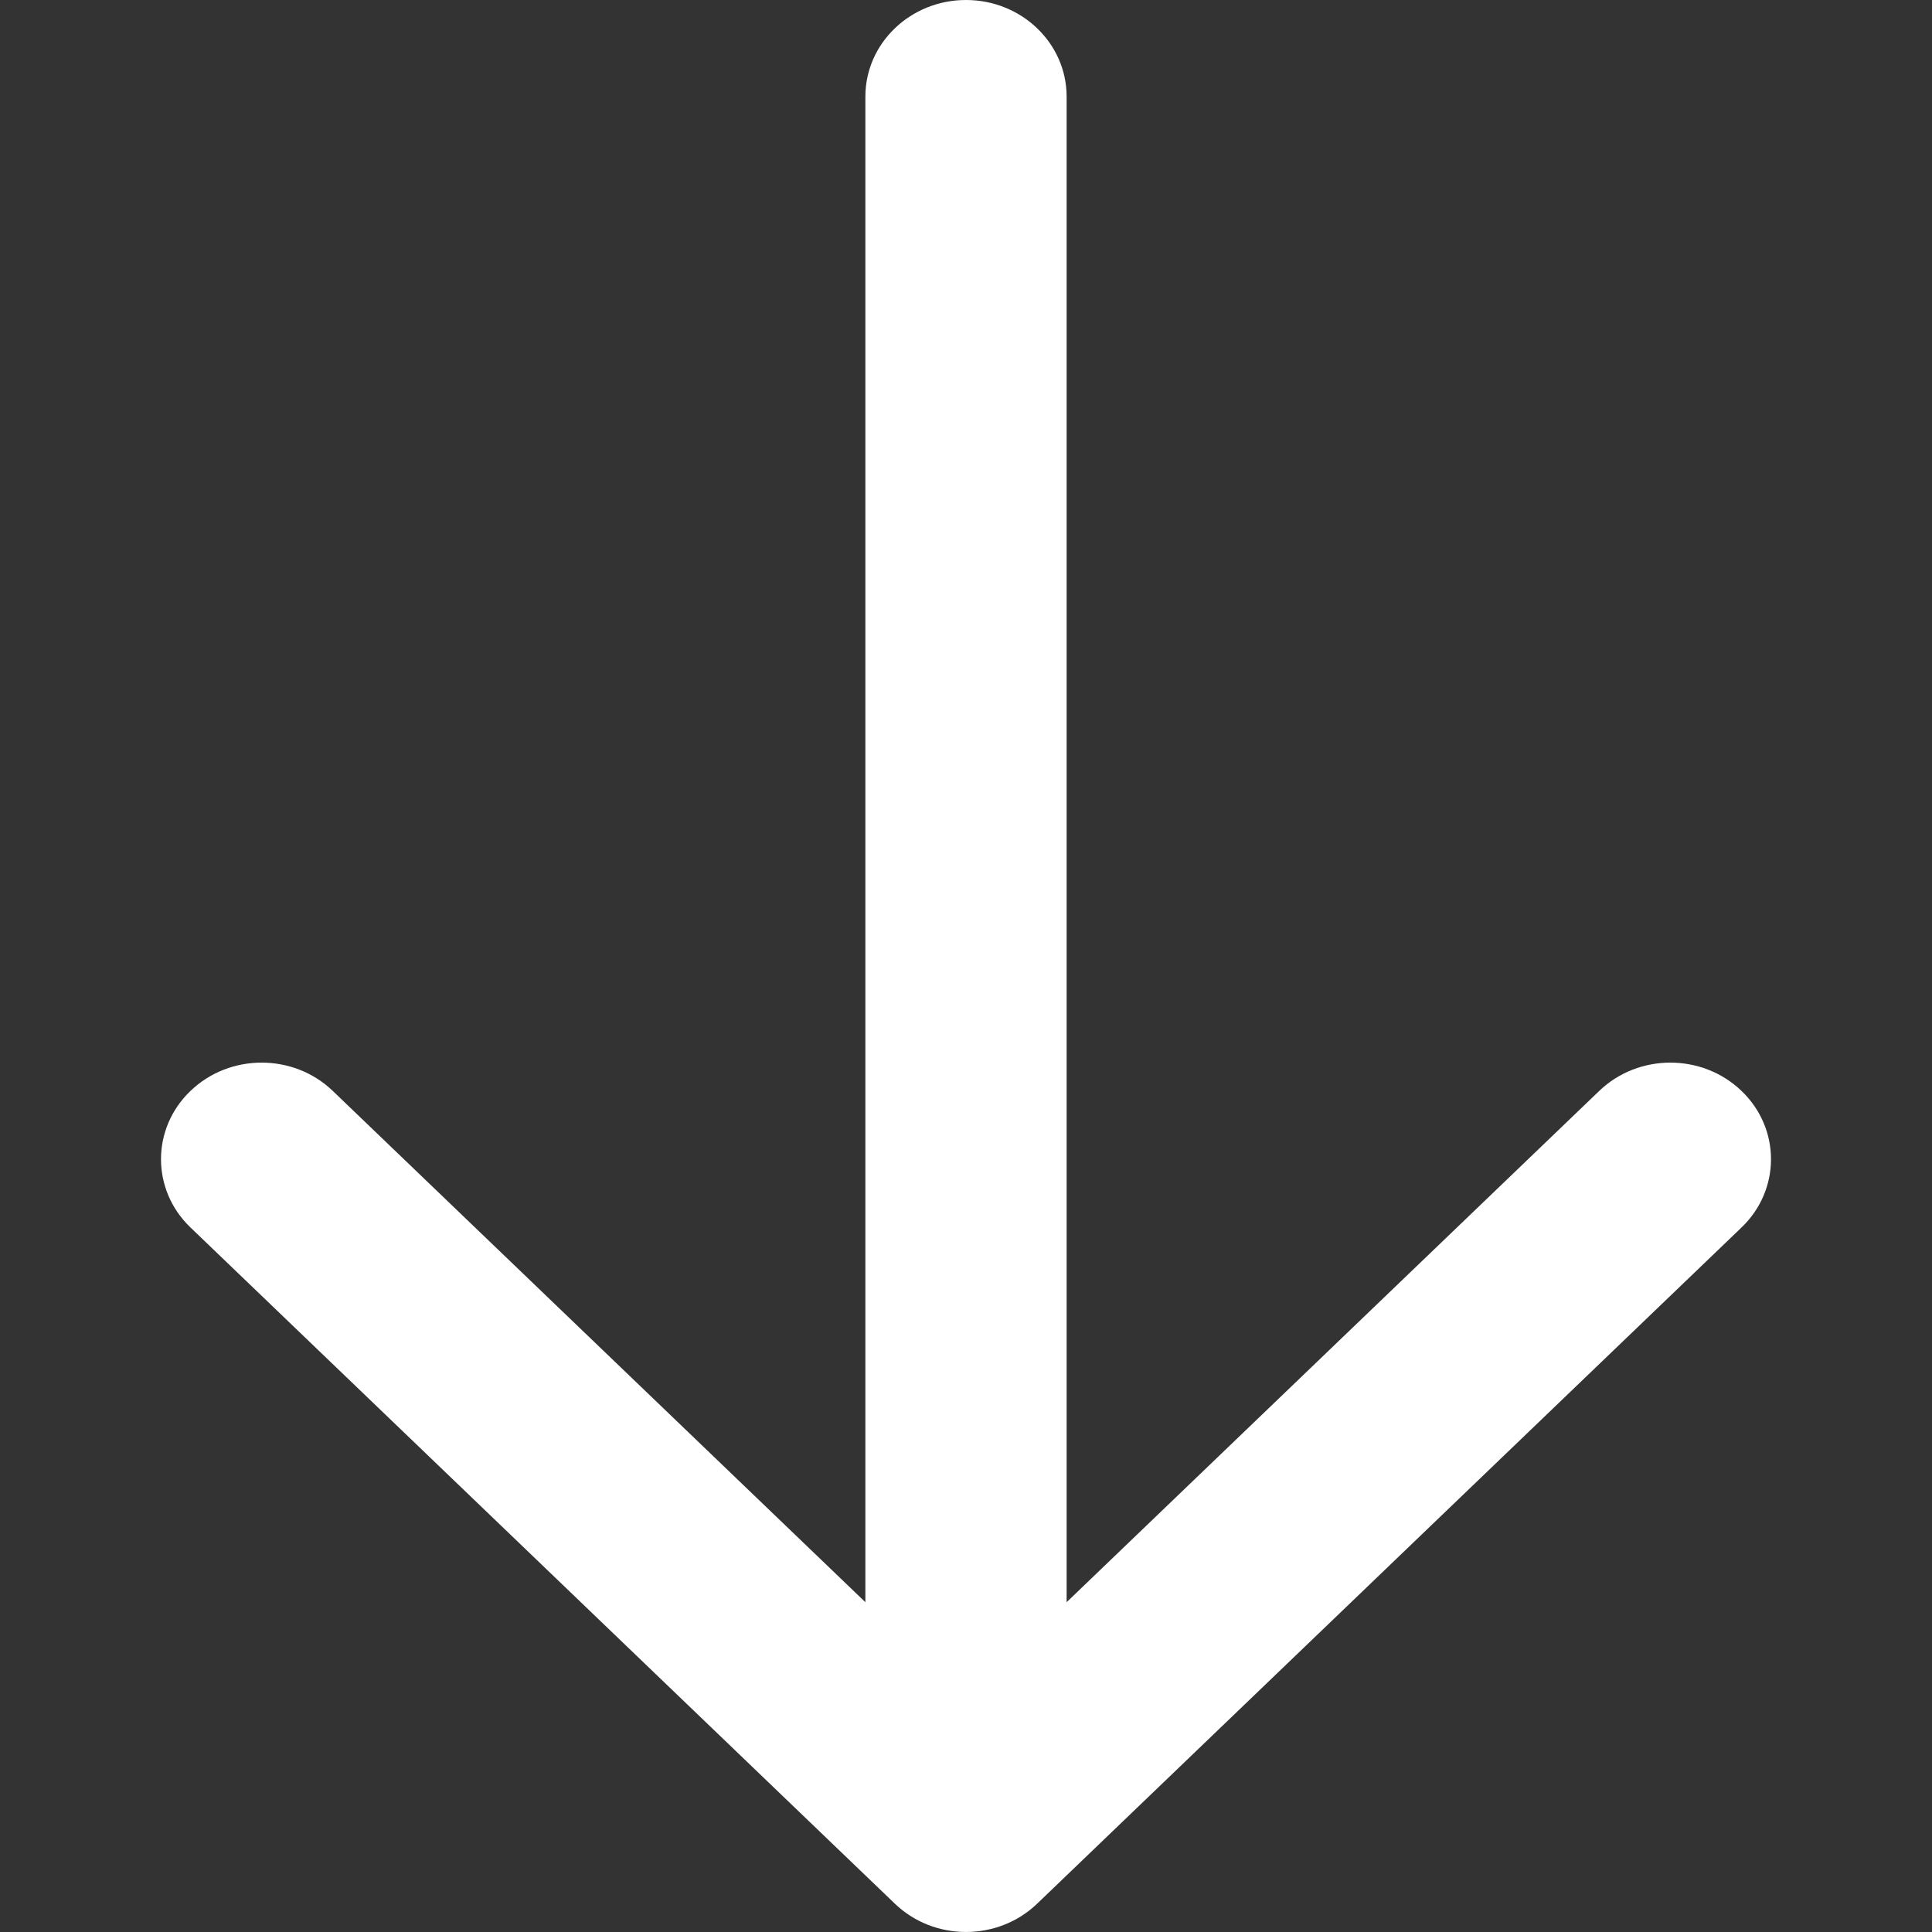 <svg width="24" height="24" viewBox="0 0 24 24" fill="none" xmlns="http://www.w3.org/2000/svg">
<rect x="0" y="0" width="24" height="24" fill="#333333" stroke="none"/>
<path fill-rule="evenodd" clip-rule="evenodd" d="M12 0C12.69 0 13.25 0.537 13.25 1.2V19.903L19.866 13.552C20.354 13.083 21.146 13.083 21.634 13.552C22.122 14.02 22.122 14.78 21.634 15.248L12.884 23.648C12.396 24.117 11.604 24.117 11.116 23.648L2.366 15.248C1.878 14.78 1.878 14.02 2.366 13.552C2.854 13.083 3.646 13.083 4.134 13.552L10.75 19.903V1.2C10.75 0.537 11.31 0 12 0Z" fill="white"/>
</svg>
